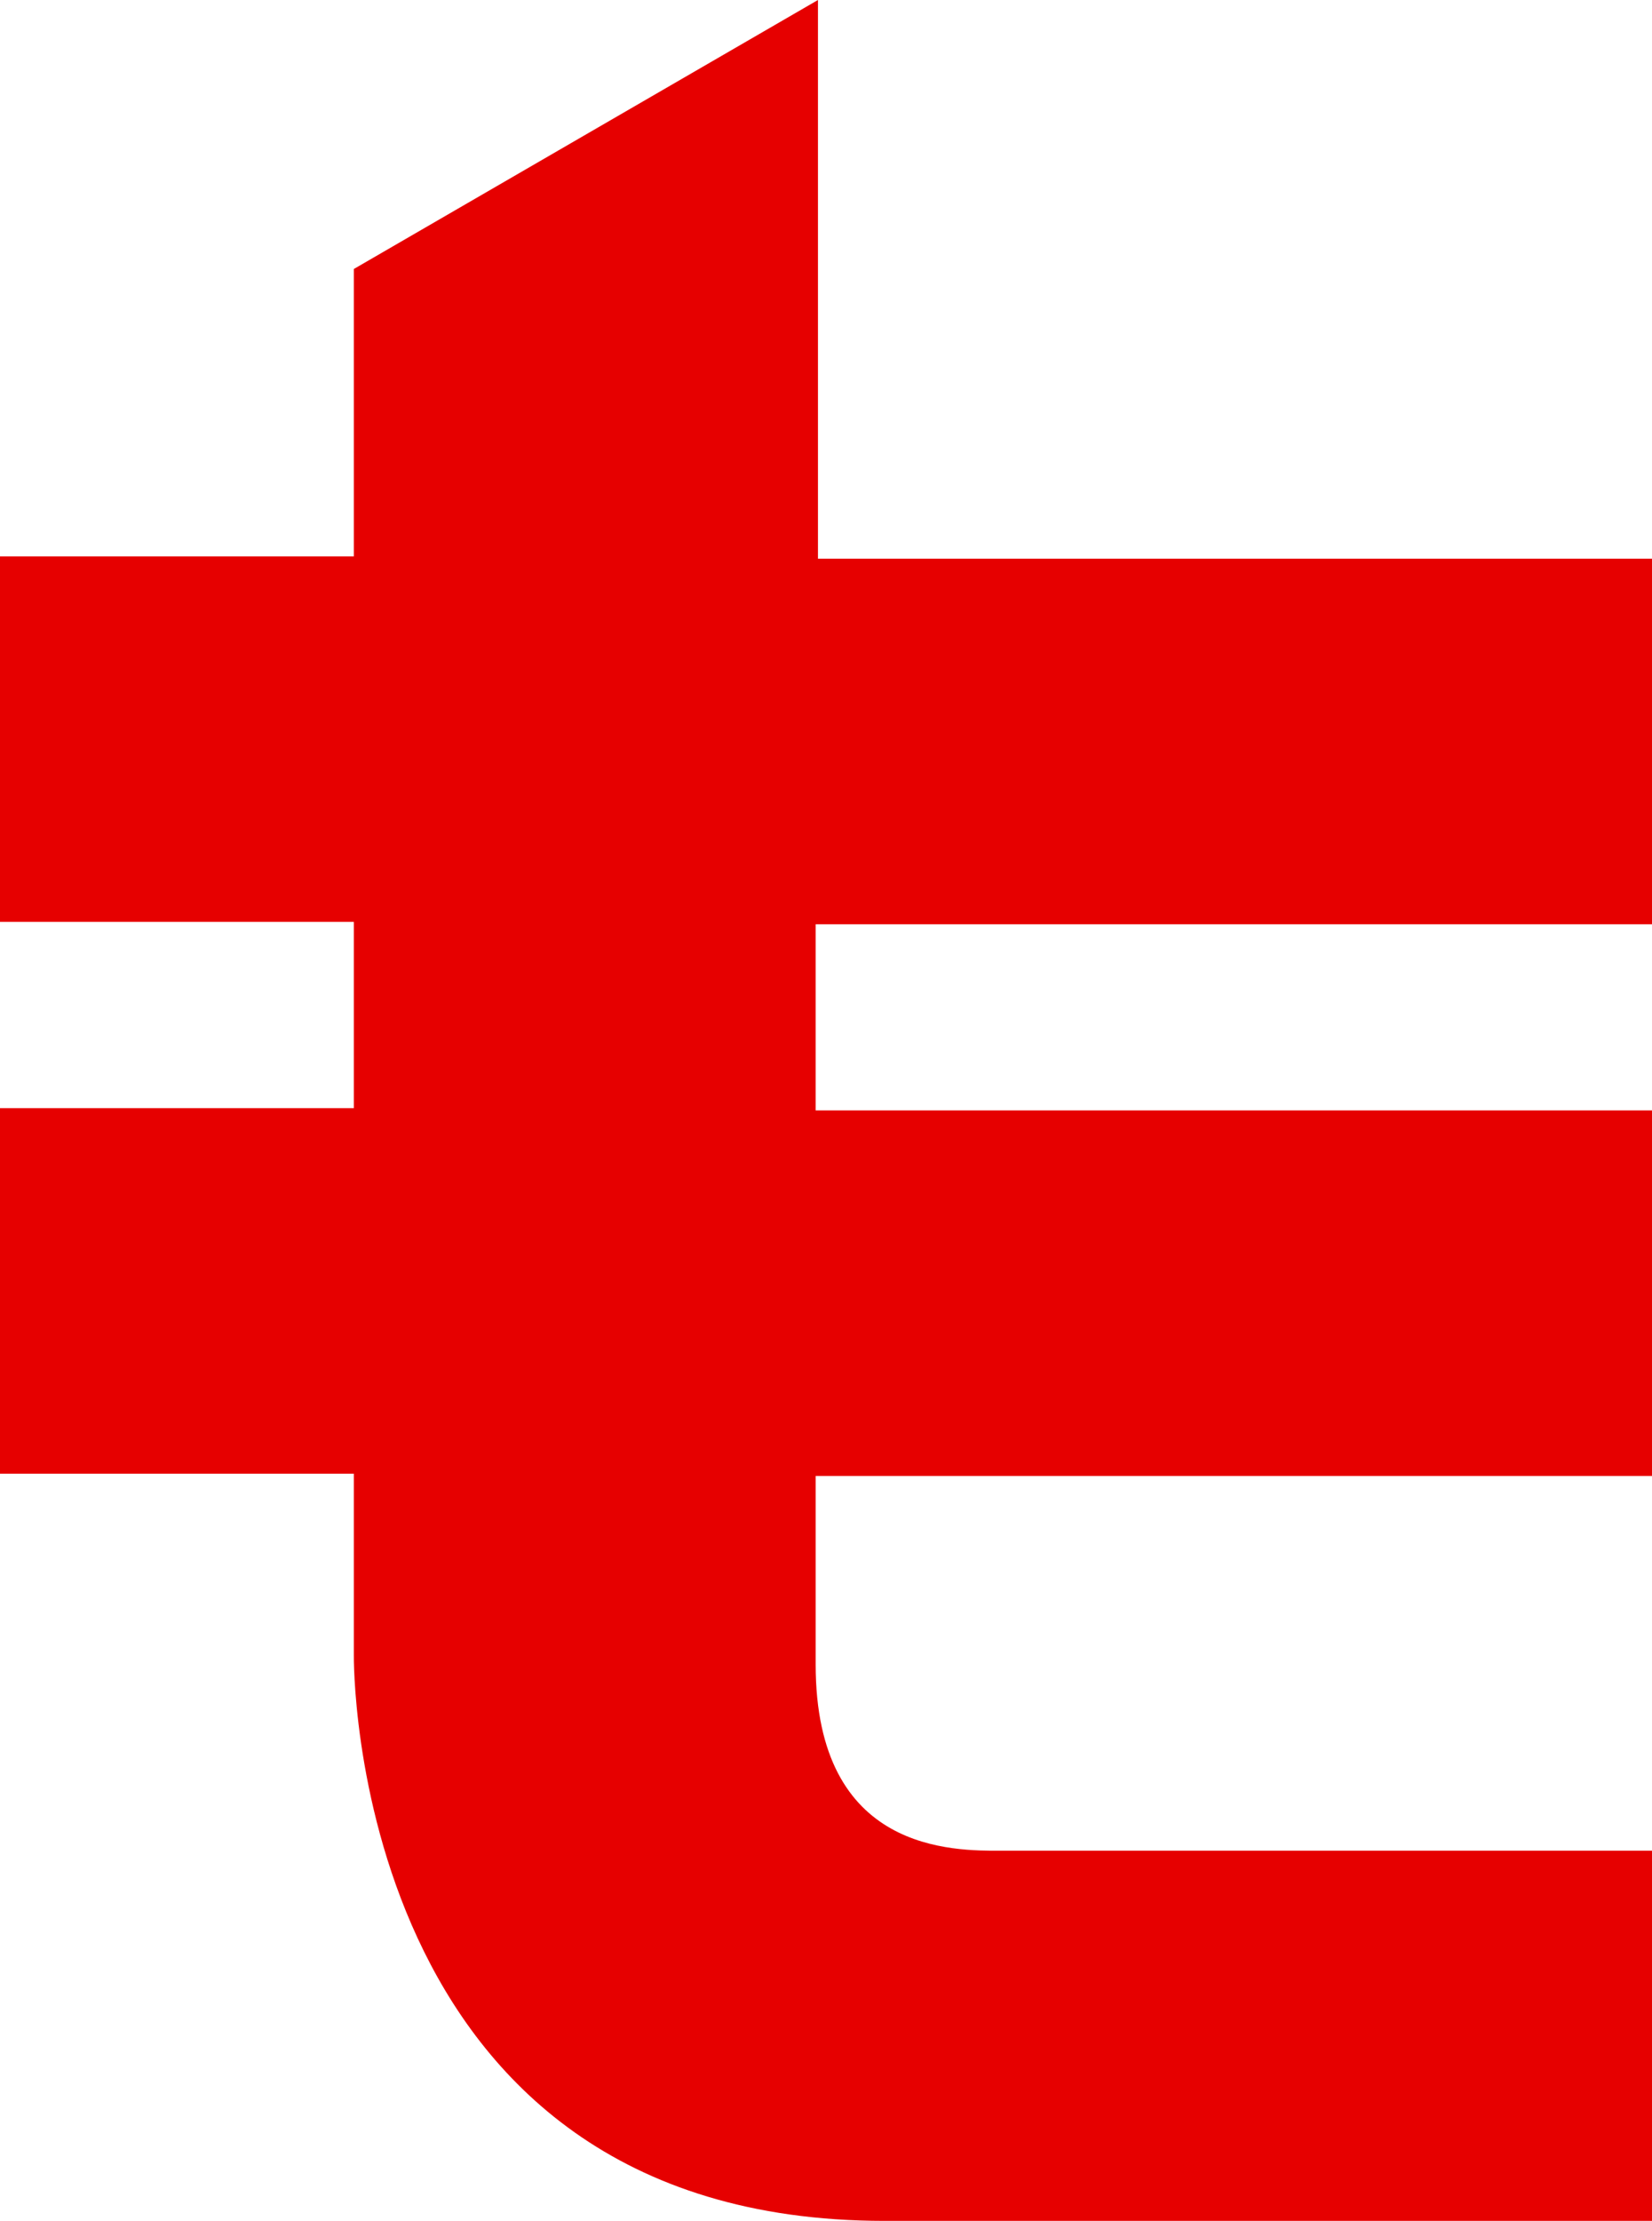 <svg xmlns="http://www.w3.org/2000/svg" xmlns:xlink="http://www.w3.org/1999/xlink" viewBox="0 0 71.9 96.6"><style></style><defs><path id="SVGID_1_" d="M0 0h71.9v96.6H0z"/></defs><clipPath id="SVGID_2_"><use xlink:href="#SVGID_1_" overflow="visible"/></clipPath><path d="M71.9 40.2V24.3H35.6V0L15.4 11.7v12.5H0v15.9h15.4v8.1H0v15.9h15.4V72s-.3 24.6 23.1 24.6h33.4V80.5H43.6c-2.1 0-8.1.1-8.1-8.1v-8.2h36.4V48.3H35.5v-8.1h36.4z" clip-path="url(#SVGID_2_)" fill="#e60000"/></svg>